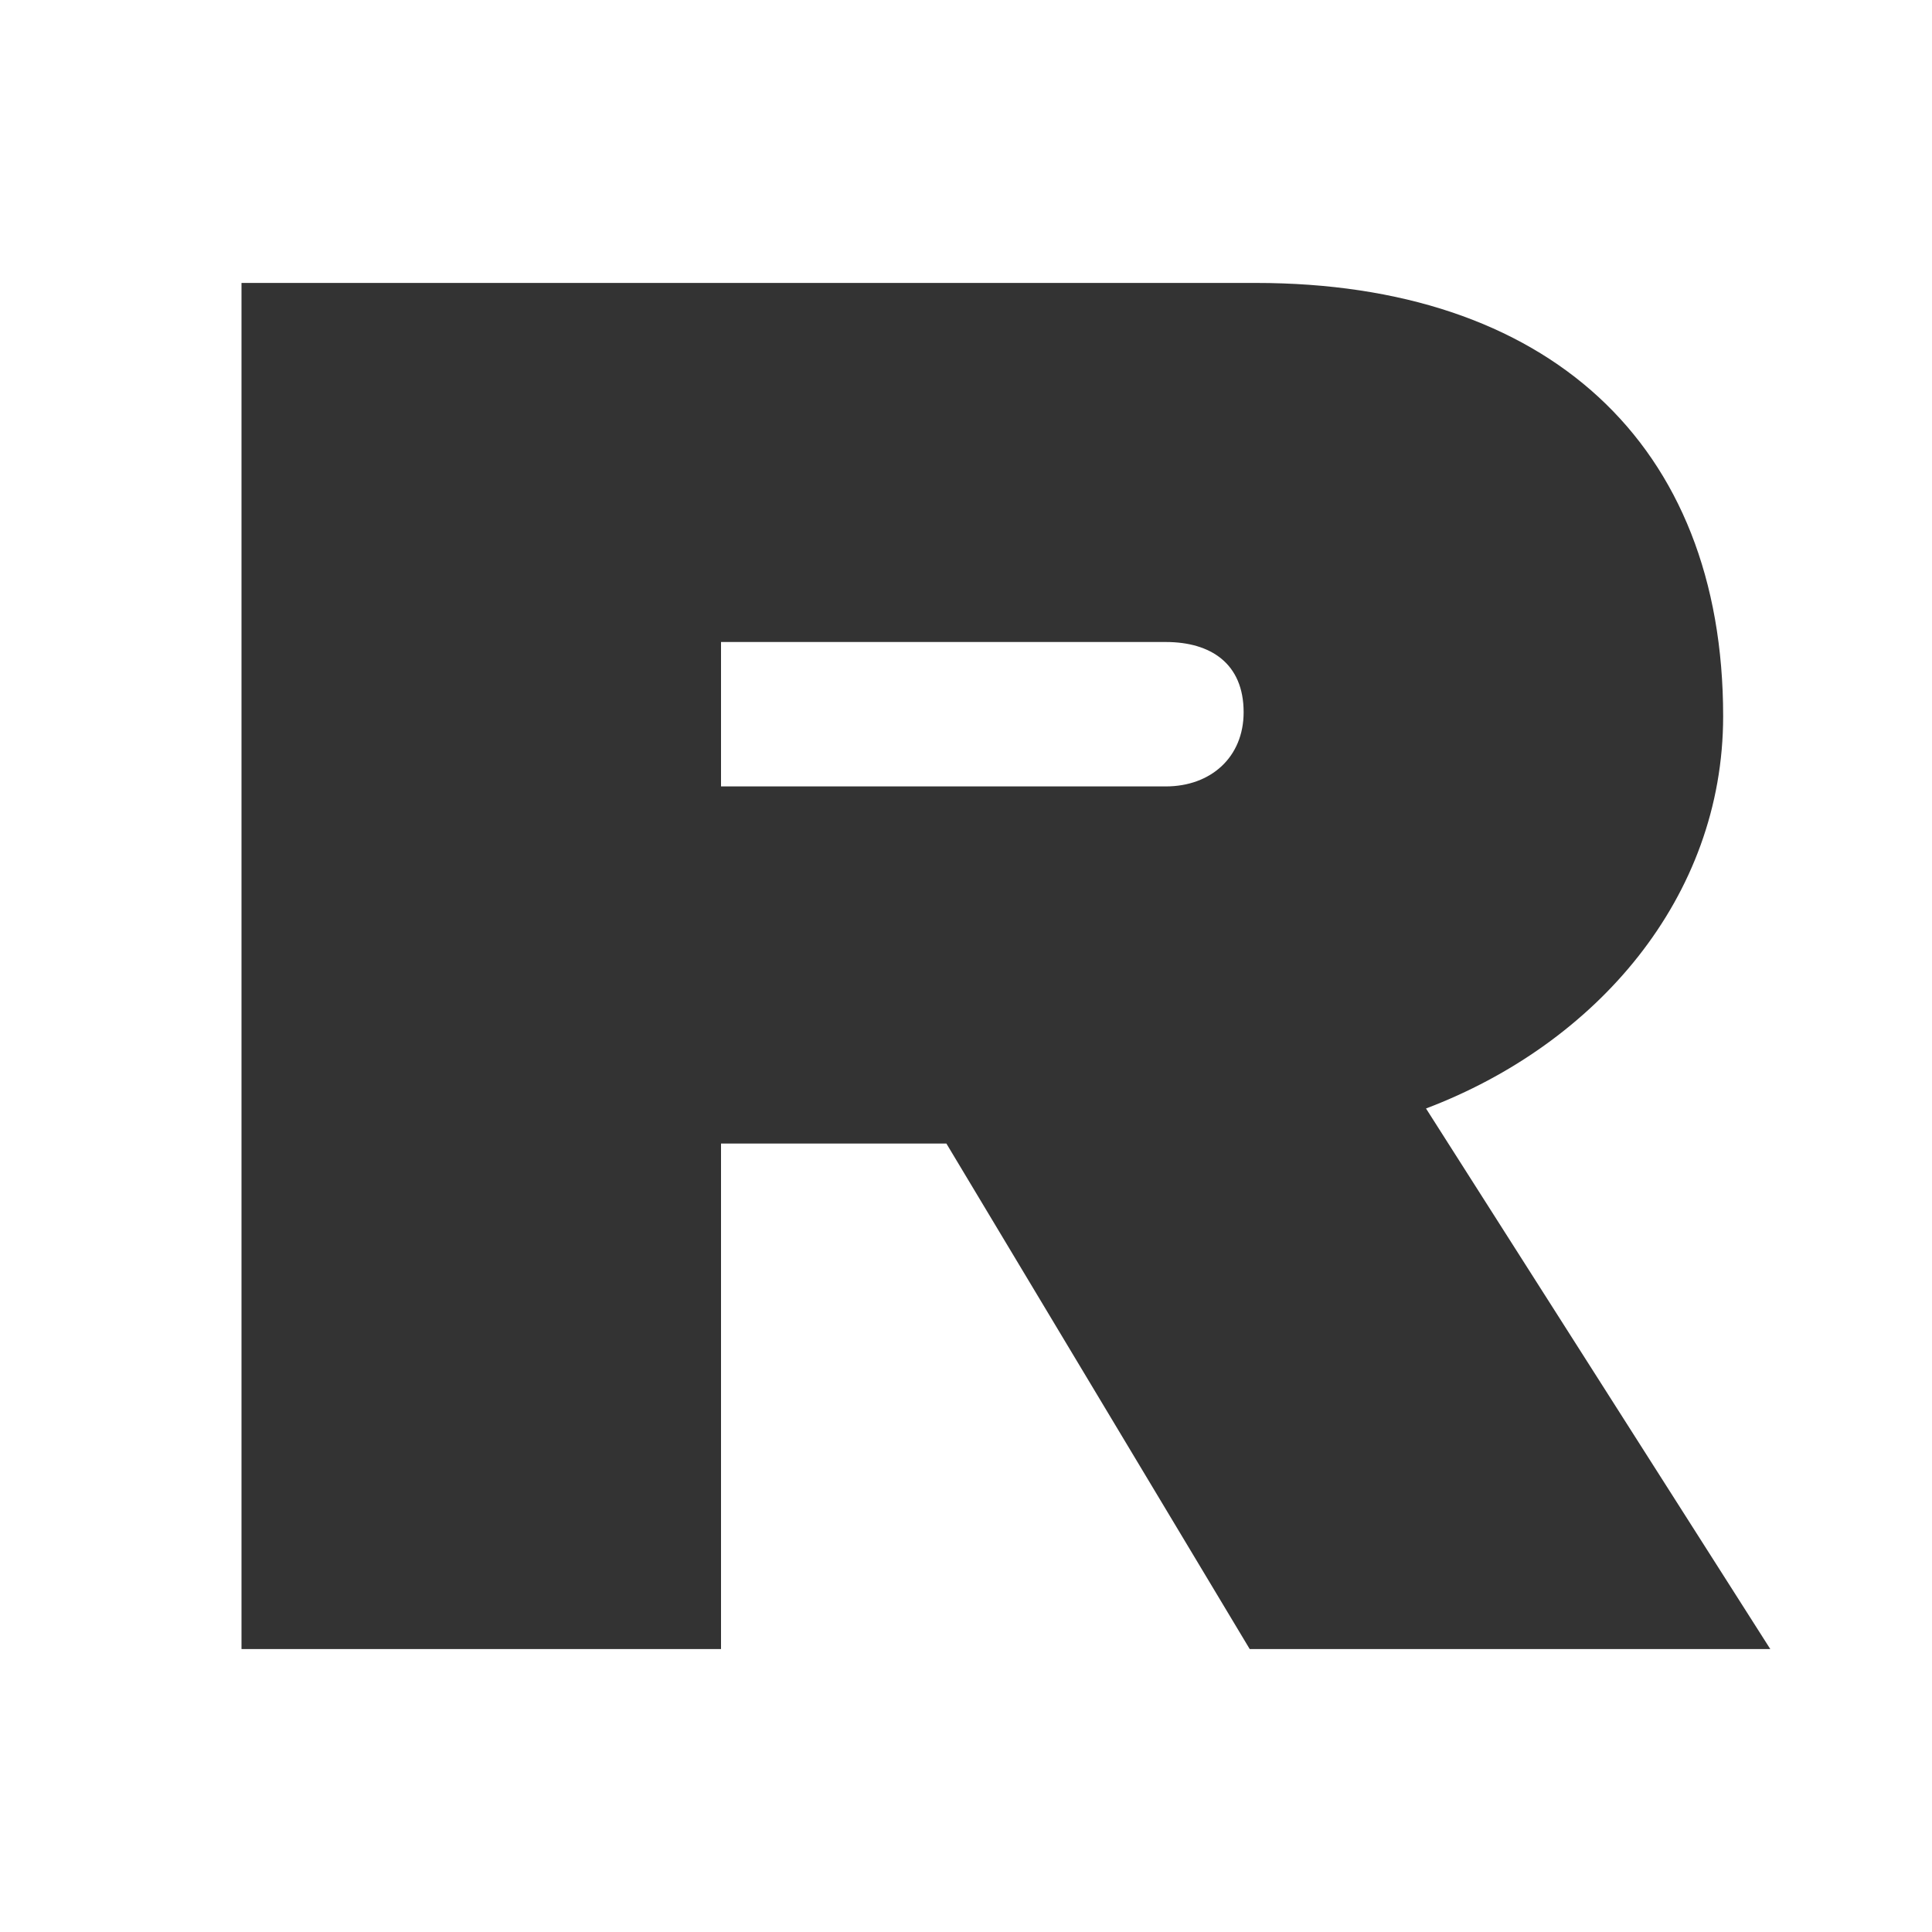 <?xml version="1.0" encoding="utf-8"?>
<!-- Generator: Adobe Illustrator 26.5.0, SVG Export Plug-In . SVG Version: 6.00 Build 0)  -->
<svg version="1.1" id="Layer_1" xmlns="http://www.w3.org/2000/svg" xmlns:xlink="http://www.w3.org/1999/xlink" x="0px" y="0px"
	 viewBox="0 0 20 20" enable-background="new 0 0 20 20" xml:space="preserve">
<rect x="0" y="0" width="20" height="20" fill="#333333" stroke="none"/>
<g>
	<path fill="#FFFFFF" d="M12.068,6.646H7.464v1.495h4.604c0.467,0,0.806-0.303,0.806-0.768C12.874,6.869,12.534,6.646,12.068,6.646z
		"/>
	<path fill="#FFFFFF" d="M0,0v20h20V0H0z M12.937,17.071l-3.14-5.233H7.464v5.233H2.5V2.929h10.501c3.012,0,4.837,1.657,4.837,4.485
		c0,1.879-1.315,3.394-3.076,4.061l3.564,5.596H12.937z"/>
</g>
</svg>
